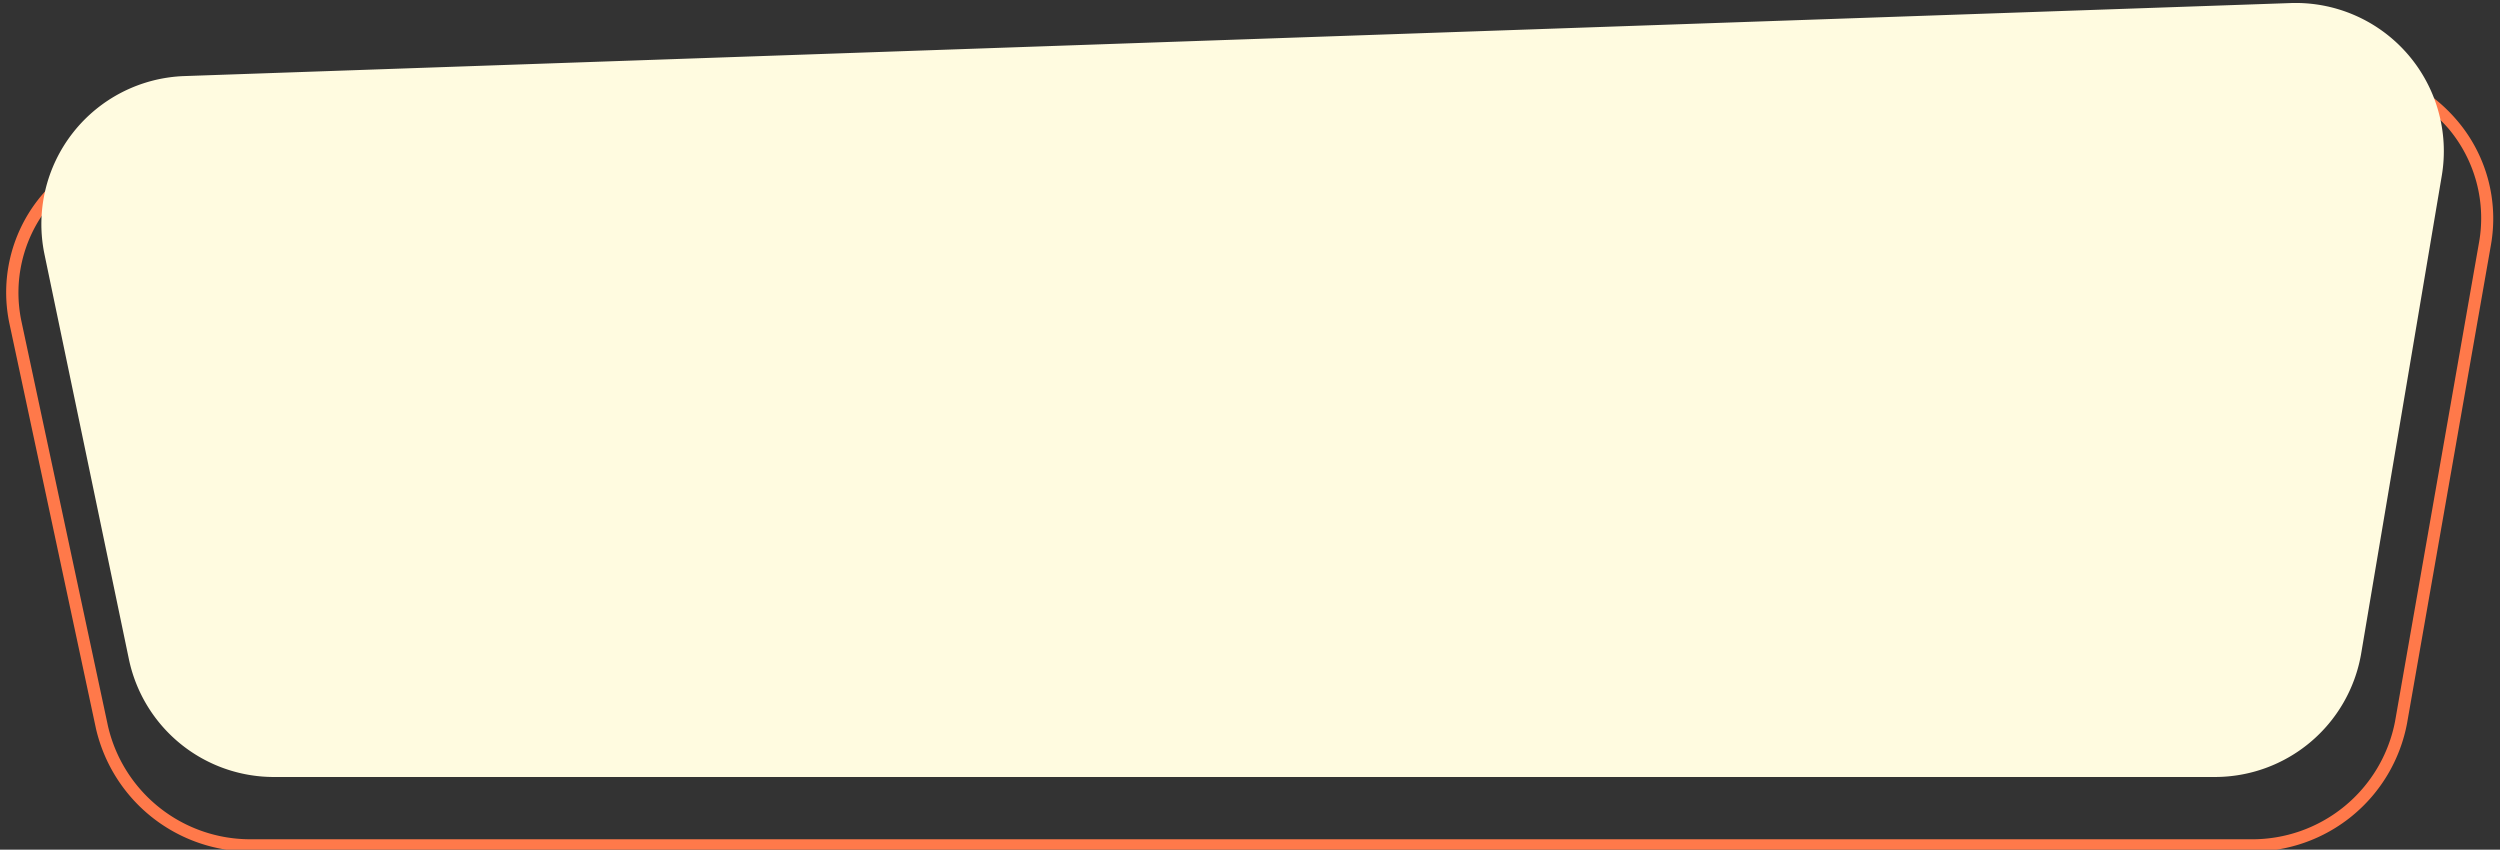 <?xml version="1.0" encoding="UTF-8" standalone="no"?><svg xmlns="http://www.w3.org/2000/svg" xmlns:xlink="http://www.w3.org/1999/xlink" fill="#000000" height="27.7" preserveAspectRatio="xMidYMid meet" version="1" viewBox="-0.2 -0.1 81.5 27.7" width="81.5" zoomAndPan="magnify"><rect x="-0.2" y="-0.1" width="81.5" height="27.7" fill="#333333" stroke="none"/><g data-name="Layer 2"><g data-name="Layer 1"><g id="change1_1"><path d="M73.17,27.66H8a5.17,5.17,0,0,1-5.07-4L.11,10.46A4.91,4.91,0,0,1,1.05,6.4a5.25,5.25,0,0,1,4-2L75.72,2a5.19,5.19,0,0,1,4.14,1.78A4.93,4.93,0,0,1,81,7.91L78.27,23.48A5.13,5.13,0,0,1,73.17,27.66ZM75.91,2.43h-.17L5,4.81A4.8,4.8,0,0,0,1.37,6.65,4.51,4.51,0,0,0,.5,10.38L3.32,23.57A4.76,4.76,0,0,0,8,27.26H73.17a4.74,4.74,0,0,0,4.71-3.85L80.61,7.84a4.53,4.53,0,0,0-1-3.76A4.83,4.83,0,0,0,75.91,2.43Z" fill="#ff794a"/></g><g id="change2_1"><path d="M1.25,8.19,4,21.38a4.83,4.83,0,0,0,4.73,3.85H72a4.84,4.84,0,0,0,4.77-4L79.4,5.64A4.83,4.83,0,0,0,74.47,0L5.81,2.38A4.83,4.83,0,0,0,1.25,8.19Z" fill="#fffbe0"/></g></g></g></svg>